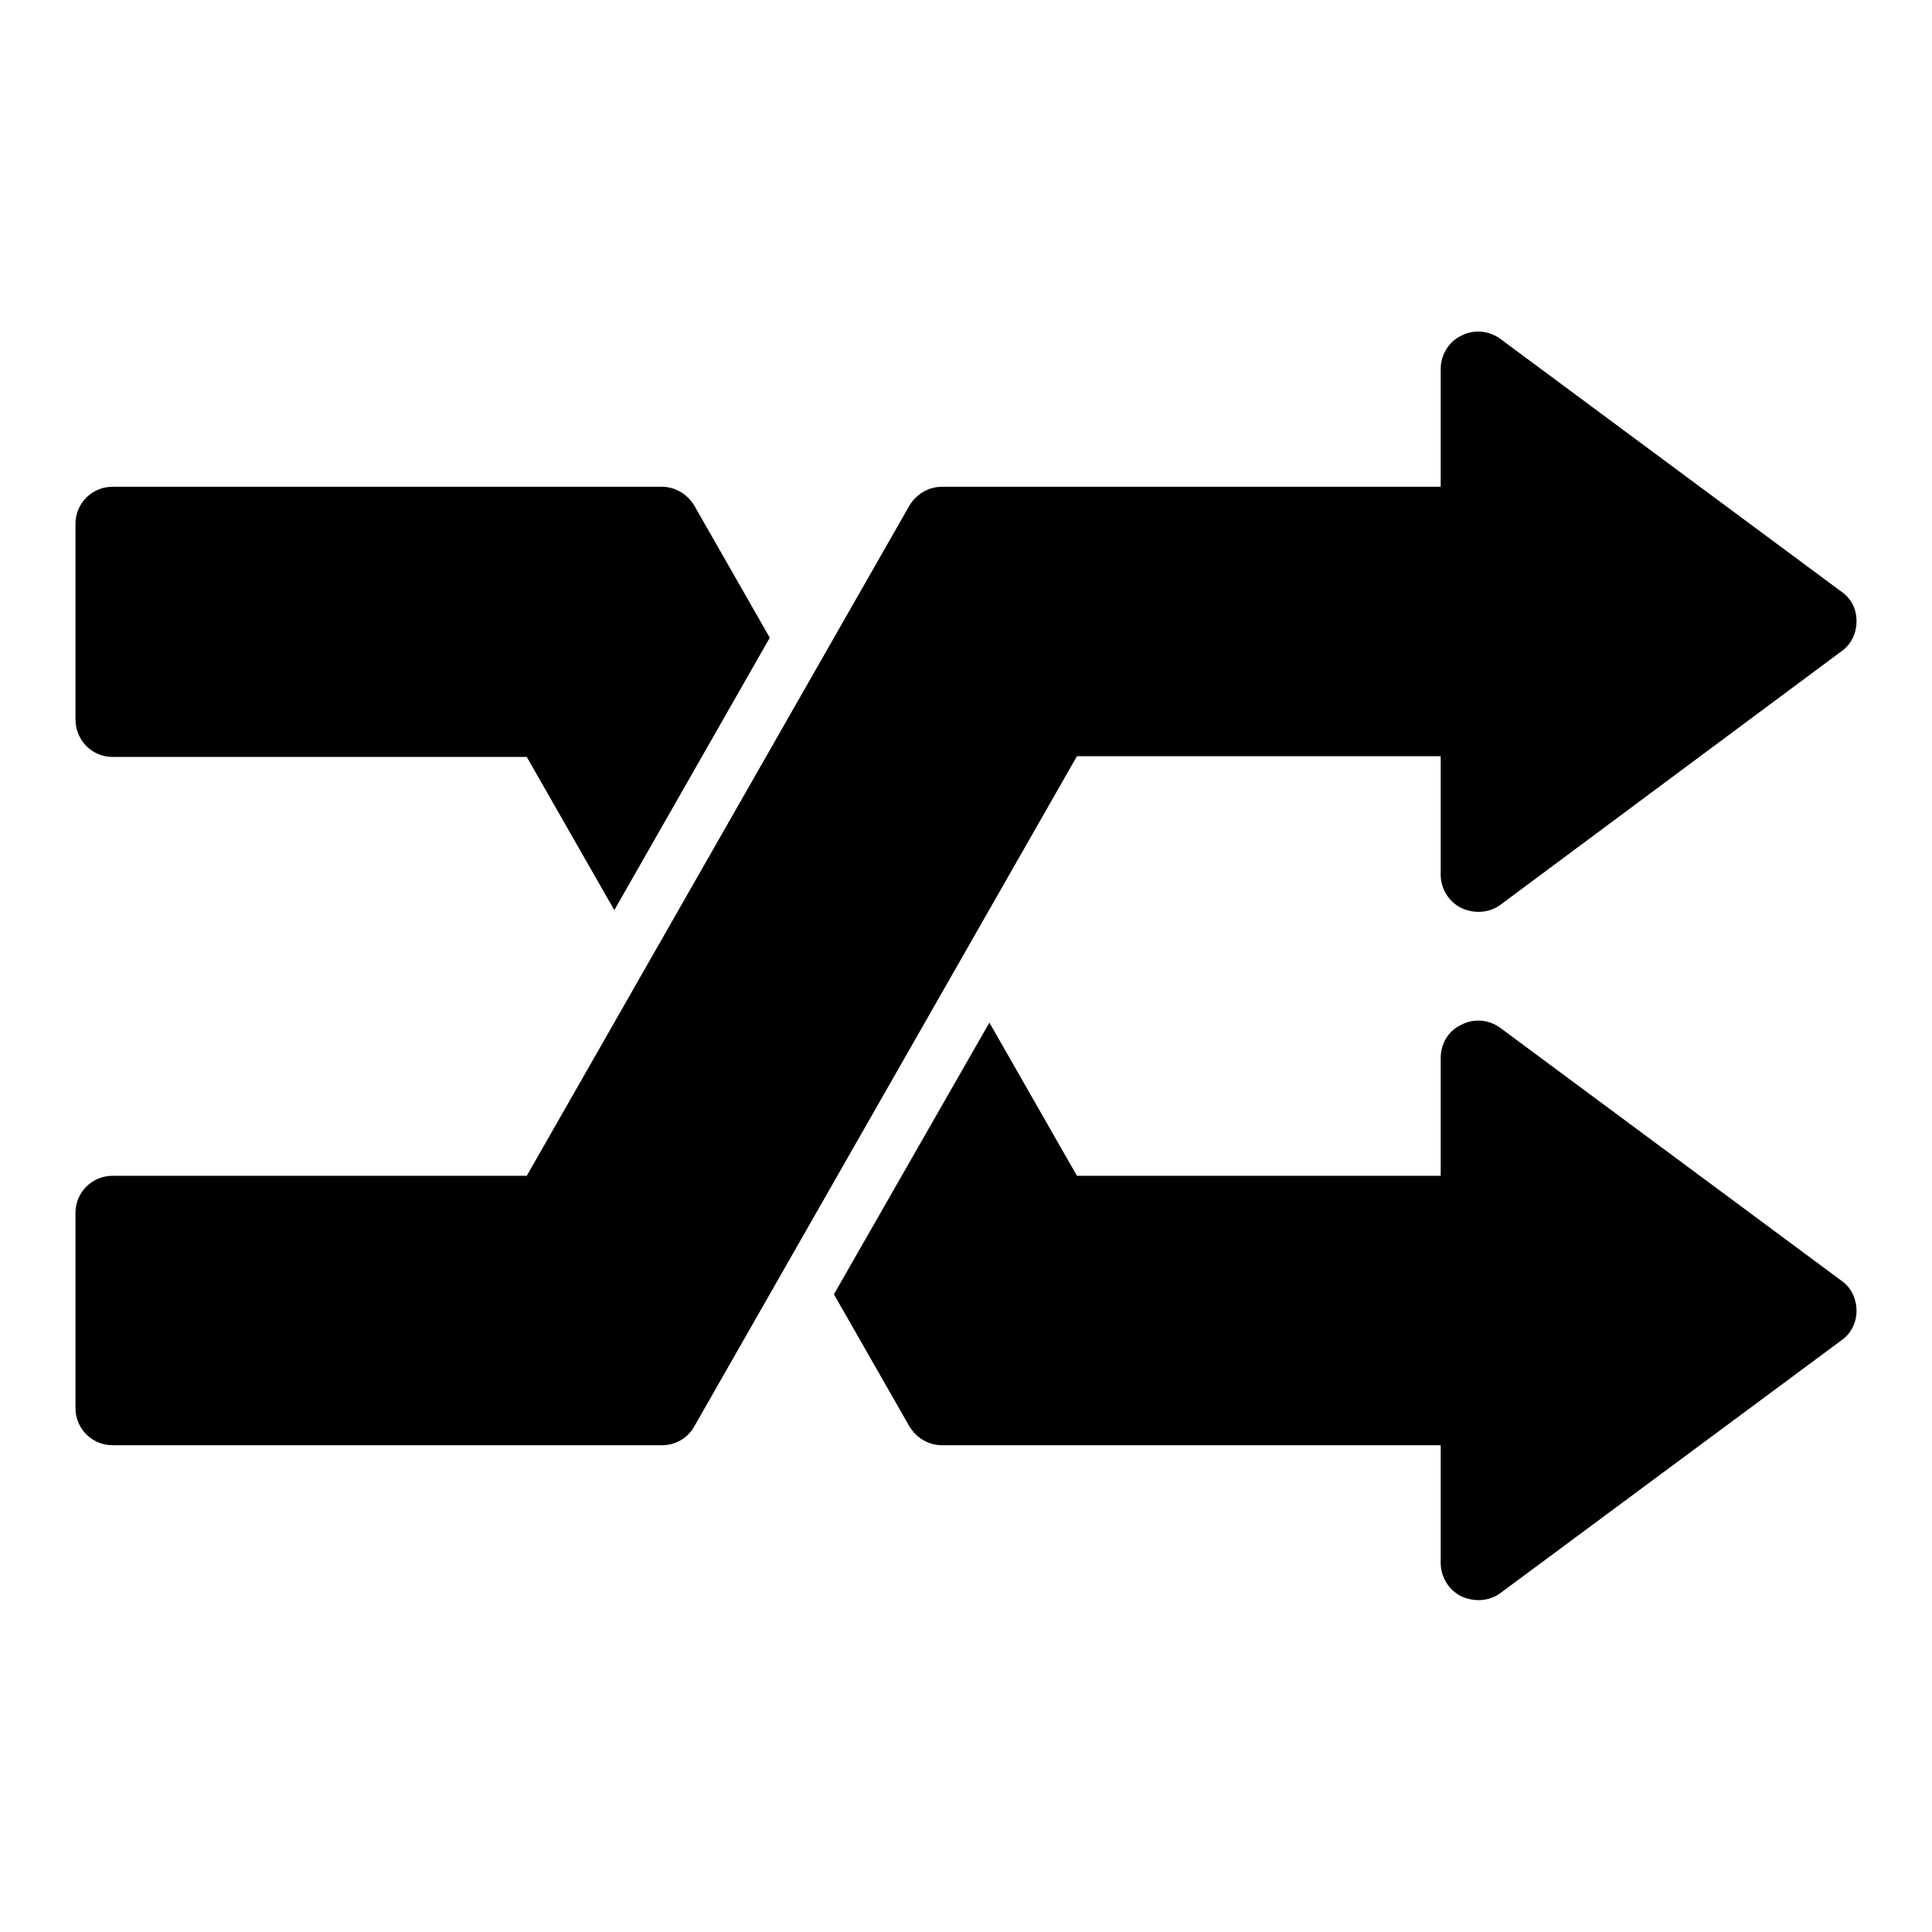 <?xml version="1.0" encoding="utf-8"?>
<!-- Svg Vector Icons : http://www.onlinewebfonts.com/icon -->
<!DOCTYPE svg PUBLIC "-//W3C//DTD SVG 1.1//EN" "http://www.w3.org/Graphics/SVG/1.1/DTD/svg11.dtd">
<svg version="1.1" xmlns="http://www.w3.org/2000/svg" xmlns:xlink="http://www.w3.org/1999/xlink" x="0px" y="0px" viewBox="0 0 256 256" enable-background="new 0 0 256 256" xml:space="preserve">
<g><g><g><g><path fill="#000000" d="M190.9,100.3v15.6c0,1.9,1.1,3.6,2.7,4.4c1.7,0.8,3.7,0.7,5.2-0.4L244,86.3c1.3-0.9,2-2.4,2-4c0-1.6-0.7-3-2-3.9l-45.2-33.5c-1.5-1.1-3.5-1.3-5.2-0.4c-1.7,0.8-2.7,2.6-2.7,4.4v15.6h-66.1c-1.8,0-3.4,1-4.3,2.5l-50.7,88.8H14.9c-2.7,0-4.9,2.2-4.9,4.9v25.9c0,2.7,2.2,4.9,4.9,4.9h72.8c1.8,0,3.4-0.9,4.3-2.5l50.7-88.8H190.9L190.9,100.3z"/><path fill="#000000" d="M244,169.7l-45.2-33.5c-1.5-1.1-3.5-1.3-5.2-0.4c-1.7,0.8-2.7,2.5-2.7,4.4v15.6h-48.2l-11.6-20.3l-20.6,36l10,17.5c0.9,1.5,2.5,2.5,4.3,2.5h66.1v15.6c0,1.9,1.1,3.6,2.7,4.4c1.7,0.8,3.7,0.7,5.2-0.4l45.2-33.5c1.3-0.9,2-2.4,2-3.9C246,172.1,245.3,170.6,244,169.7z"/><path fill="#000000" d="M14.9,100.3h54.9l11.6,20.3L102,84.5L92,67c-0.9-1.5-2.5-2.5-4.3-2.5H14.9c-2.7,0-4.9,2.2-4.9,4.9v25.9C10,98.1,12.2,100.3,14.9,100.3z"/></g></g><g></g><g></g><g></g><g></g><g></g><g></g><g></g><g></g><g></g><g></g><g></g><g></g><g></g><g></g><g></g></g></g>
</svg>